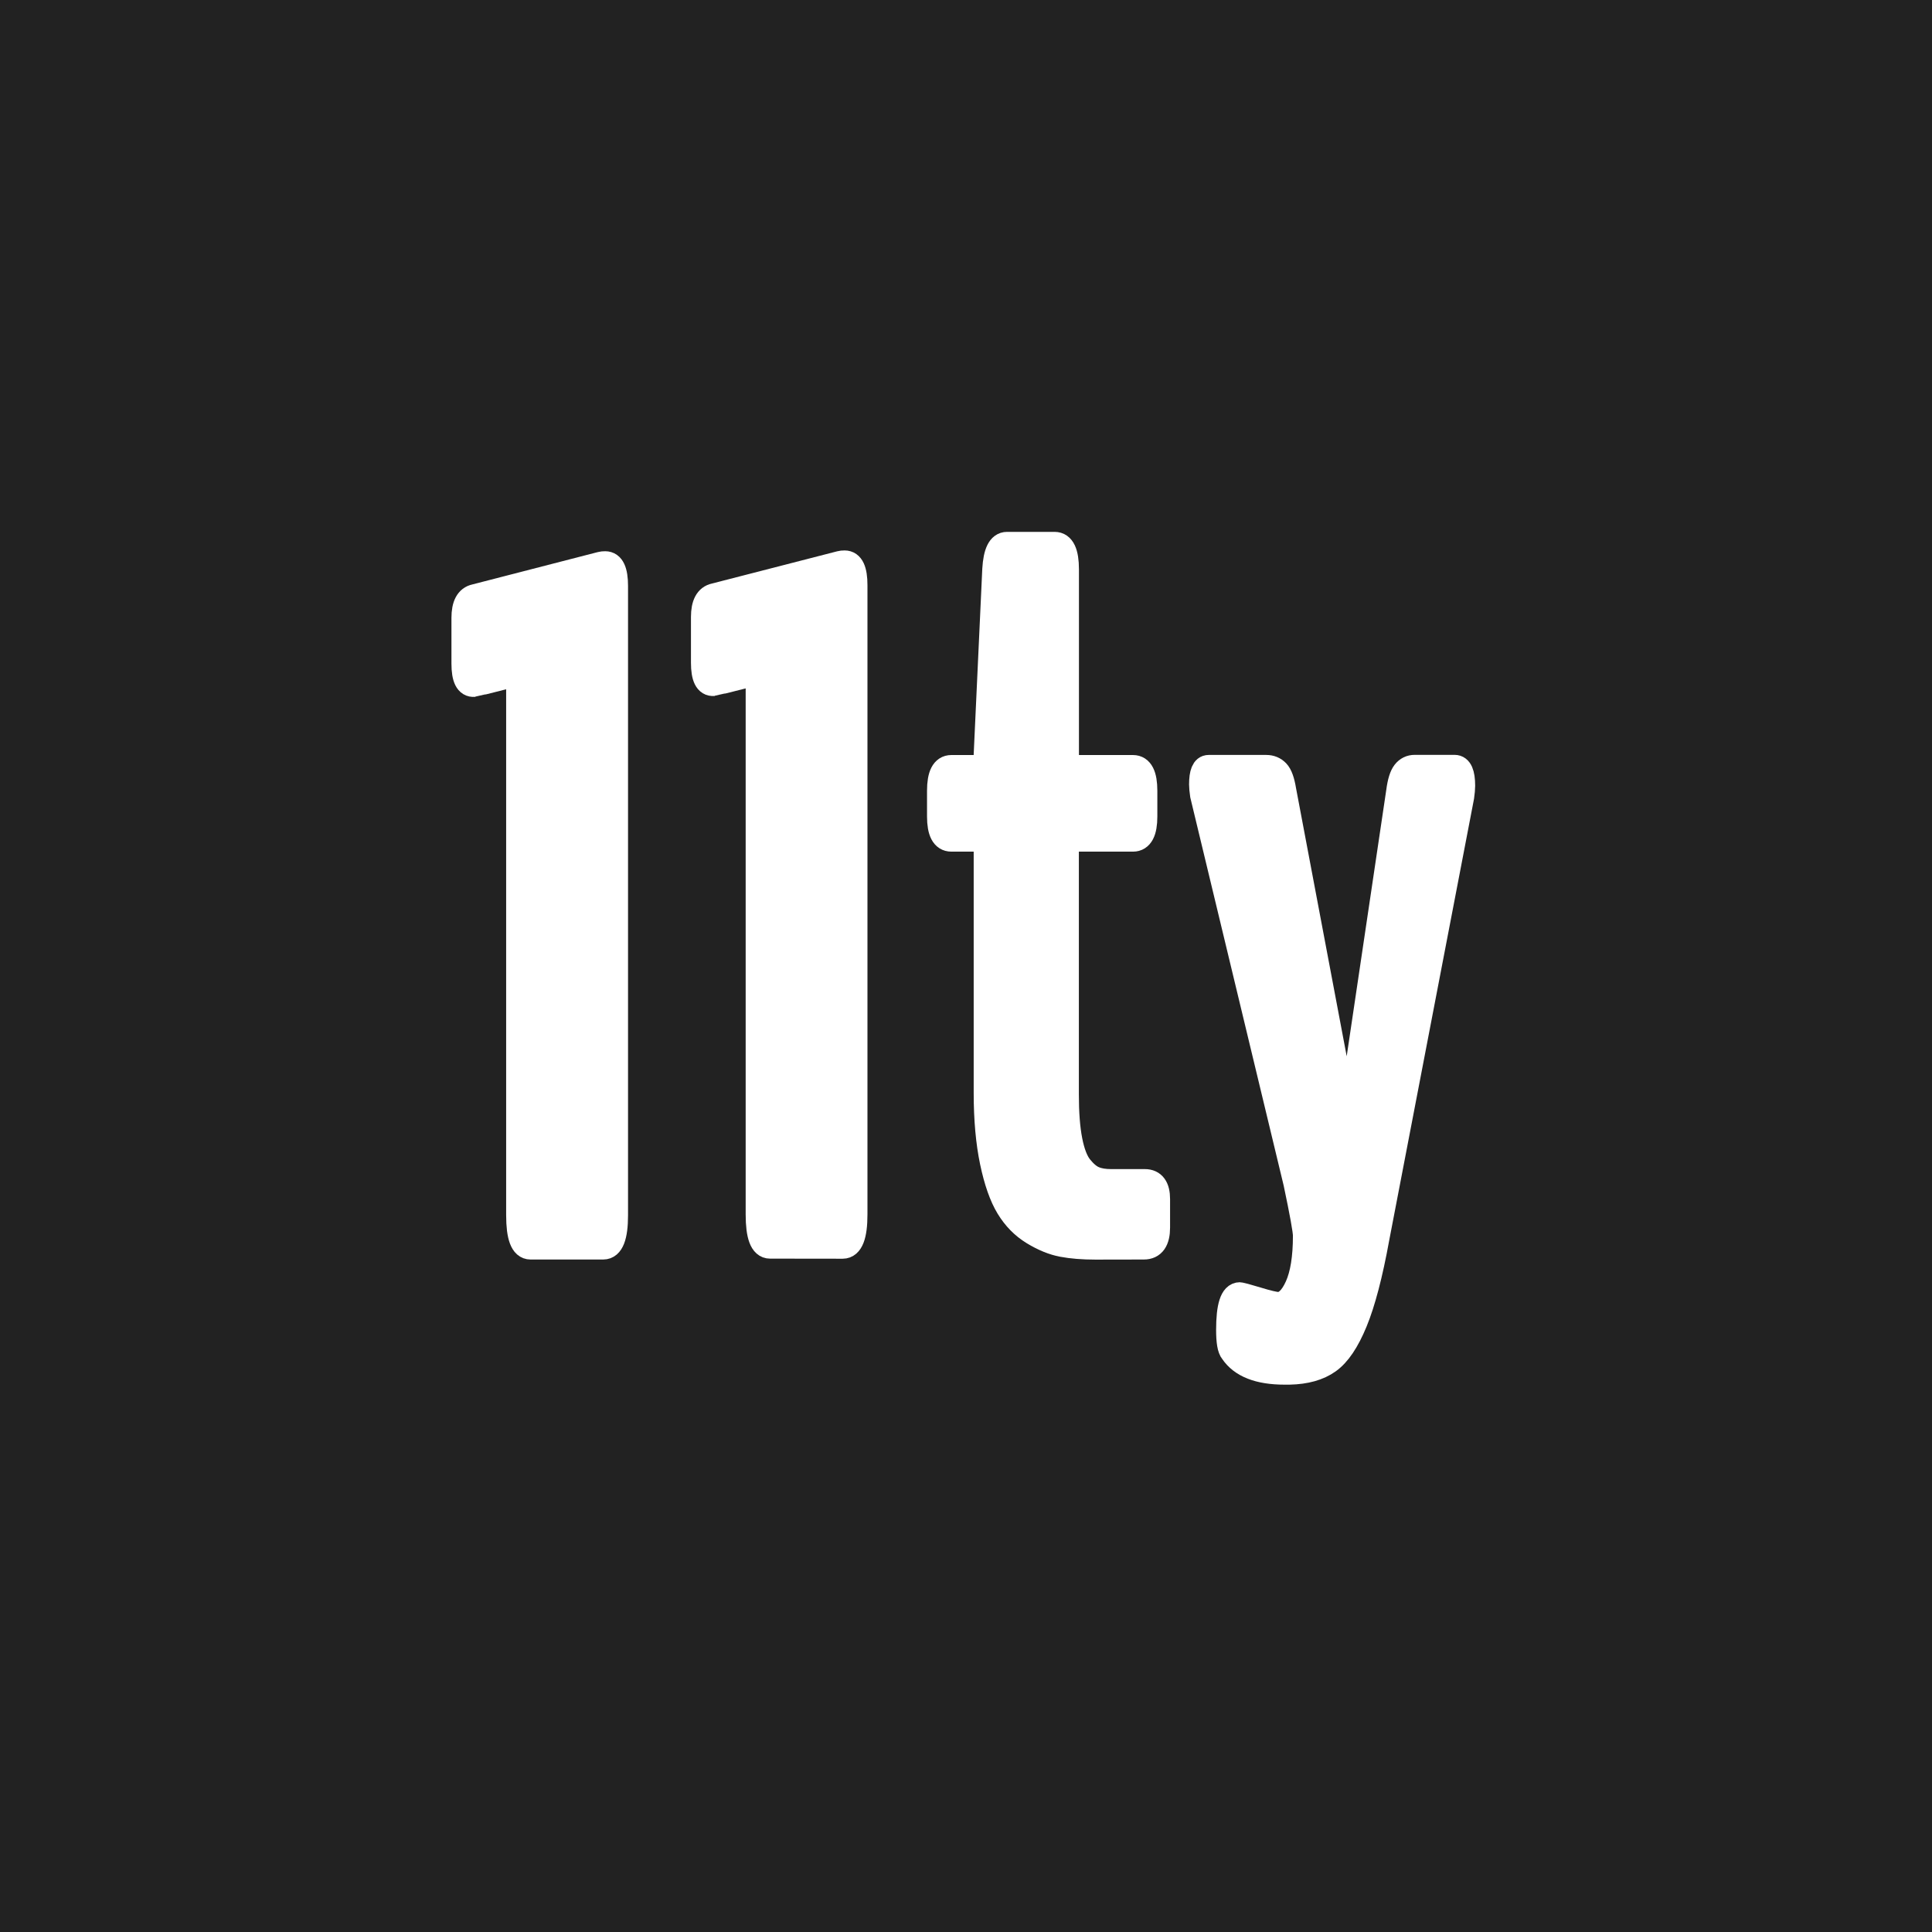 <?xml version="1.0" encoding="utf-8"?>
<!-- Generator: Adobe Illustrator 24.0.1, SVG Export Plug-In . SVG Version: 6.00 Build 0)  -->
<svg version="1.1" id="Layer_1" xmlns="http://www.w3.org/2000/svg" xmlns:xlink="http://www.w3.org/1999/xlink" x="0px" y="0px"
	 viewBox="-309 0 2186 2186" style="enable-background:new -309 0 2186 2186;" xml:space="preserve">
<rect x="-309" y="0" width="2186" height="2186" fill="#808080" stroke="none"/>
<style type="text/css">
	.st0{fill:#FFFFFF;stroke:#FFFFFF;stroke-width:28;stroke-miterlimit:10;}
</style>
<g id="Layer_2_1_">
	<rect x="-309" width="100%" height="100%" fill="#222"/>
	<g>
		<path class="st0" d="M562.2,1410.1c-9,0-13.5-12-13.5-36.1V778.9c0-11.5-2.3-16.9-7-16.2c-28.4,7.2-42.7,10.8-43.1,10.8
			c-7.9,0.7-11.8-7.2-11.8-23.7v-51.7c0-14.3,4.3-22.4,12.9-24.2l142.2-36.6c1.1-0.3,2.7-0.5,4.8-0.5c7.9,0,11.8,8.4,11.8,25.3v712
			c0,24.1-4.7,36.1-14,36.1L562.2,1410.1L562.2,1410.1z"/>
		<path class="st0" d="M930.5,1411.2c-14.4,0-26.8-1-37.4-3c-10.6-2-21.6-6.5-33.1-13.5s-20.9-16.6-28.3-28.8s-13.4-29.3-18-51.2
			s-7-47.9-7-78.1V960.4c0-7.2-2-10.8-5.9-10.8h-33.4c-9,0-13.5-8.6-13.5-25.8v-29.1c0-17.6,4.5-26.4,13.5-26.4h33.4
			c3.9,0,5.9-4.8,5.9-14.5l9.7-209.5c1.1-19,5.7-28.5,14-28.5h53.9c9,0,13.5,9.5,13.5,28.5v209.5c0,9.7,2.1,14.5,6.5,14.5H973
			c9,0,13.5,8.8,13.5,26.4v29.1c0,17.2-4.5,25.8-13.5,25.8h-68.9c-2.5,0-4.2,0.6-5.1,1.9c-0.9,1.2-1.3,4.2-1.3,8.9v277.9
			c0,20.8,1.3,38.2,4,52s6.6,24,11.8,30.4s10.4,10.8,15.6,12.9c5.2,2.2,11.6,3.2,19.1,3.2h38.2c9.7,0,14.5,6.7,14.5,19.9v32.3
			c0,14.7-5.2,22.1-15.6,22.1L930.5,1411.2L930.5,1411.2z"/>
		<path class="st0" d="M1137.2,1475.8c8.2,0,15.4-6.7,21.5-20.2s9.2-32.6,9.2-57.4c0-5.8-3.6-25.7-10.8-59.8l-105.6-438.9
			c-0.7-5-1.1-9-1.1-11.9c0-12.9,2.7-19.4,8.1-19.4h65.2c5,0,9.1,1.7,12.4,5.1s5.8,10.3,7.5,20.7l70,370.5c1.4,4.3,2.3,6.5,2.7,6.5
			c1.4,0,2.2-2,2.2-5.9l54.9-369.5c1.4-10.8,3.7-18,6.7-21.8s6.9-5.7,11.6-5.7h45.2c6.1,0,9.2,7,9.2,21c0,3.2-0.4,7.4-1.1,12.4
			l-95.9,499.3c-7.5,41.3-15.8,72.9-24.8,94.8s-19,36.8-30.2,44.7c-11.1,7.9-25.8,12-44.2,12.4h-5.4c-29.1,0-48.8-7.7-59.2-23.2
			c-2.9-3.2-4.3-11.5-4.3-24.8c0-26.6,4.3-39.9,12.9-39.9c0.7,0,7.2,1.8,19.4,5.4C1125.7,1474,1133.6,1475.8,1137.2,1475.8z"/>
	</g>
	<g>
		<path class="st0" d="M291.2,1411.1c-9,0-13.5-12-13.5-36.1V779.9c0-11.5-2.3-16.9-7-16.2c-28.4,7.2-42.7,10.8-43.1,10.8
			c-7.9,0.7-11.8-7.2-11.8-23.7v-51.7c0-14.3,4.3-22.4,12.9-24.2L371,638.2c1.1-0.3,2.7-0.5,4.8-0.5c7.9,0,11.8,8.4,11.8,25.3v712
			c0,24.1-4.7,36.1-14,36.1H291.2z"/>
	</g>
</g>
</svg>
